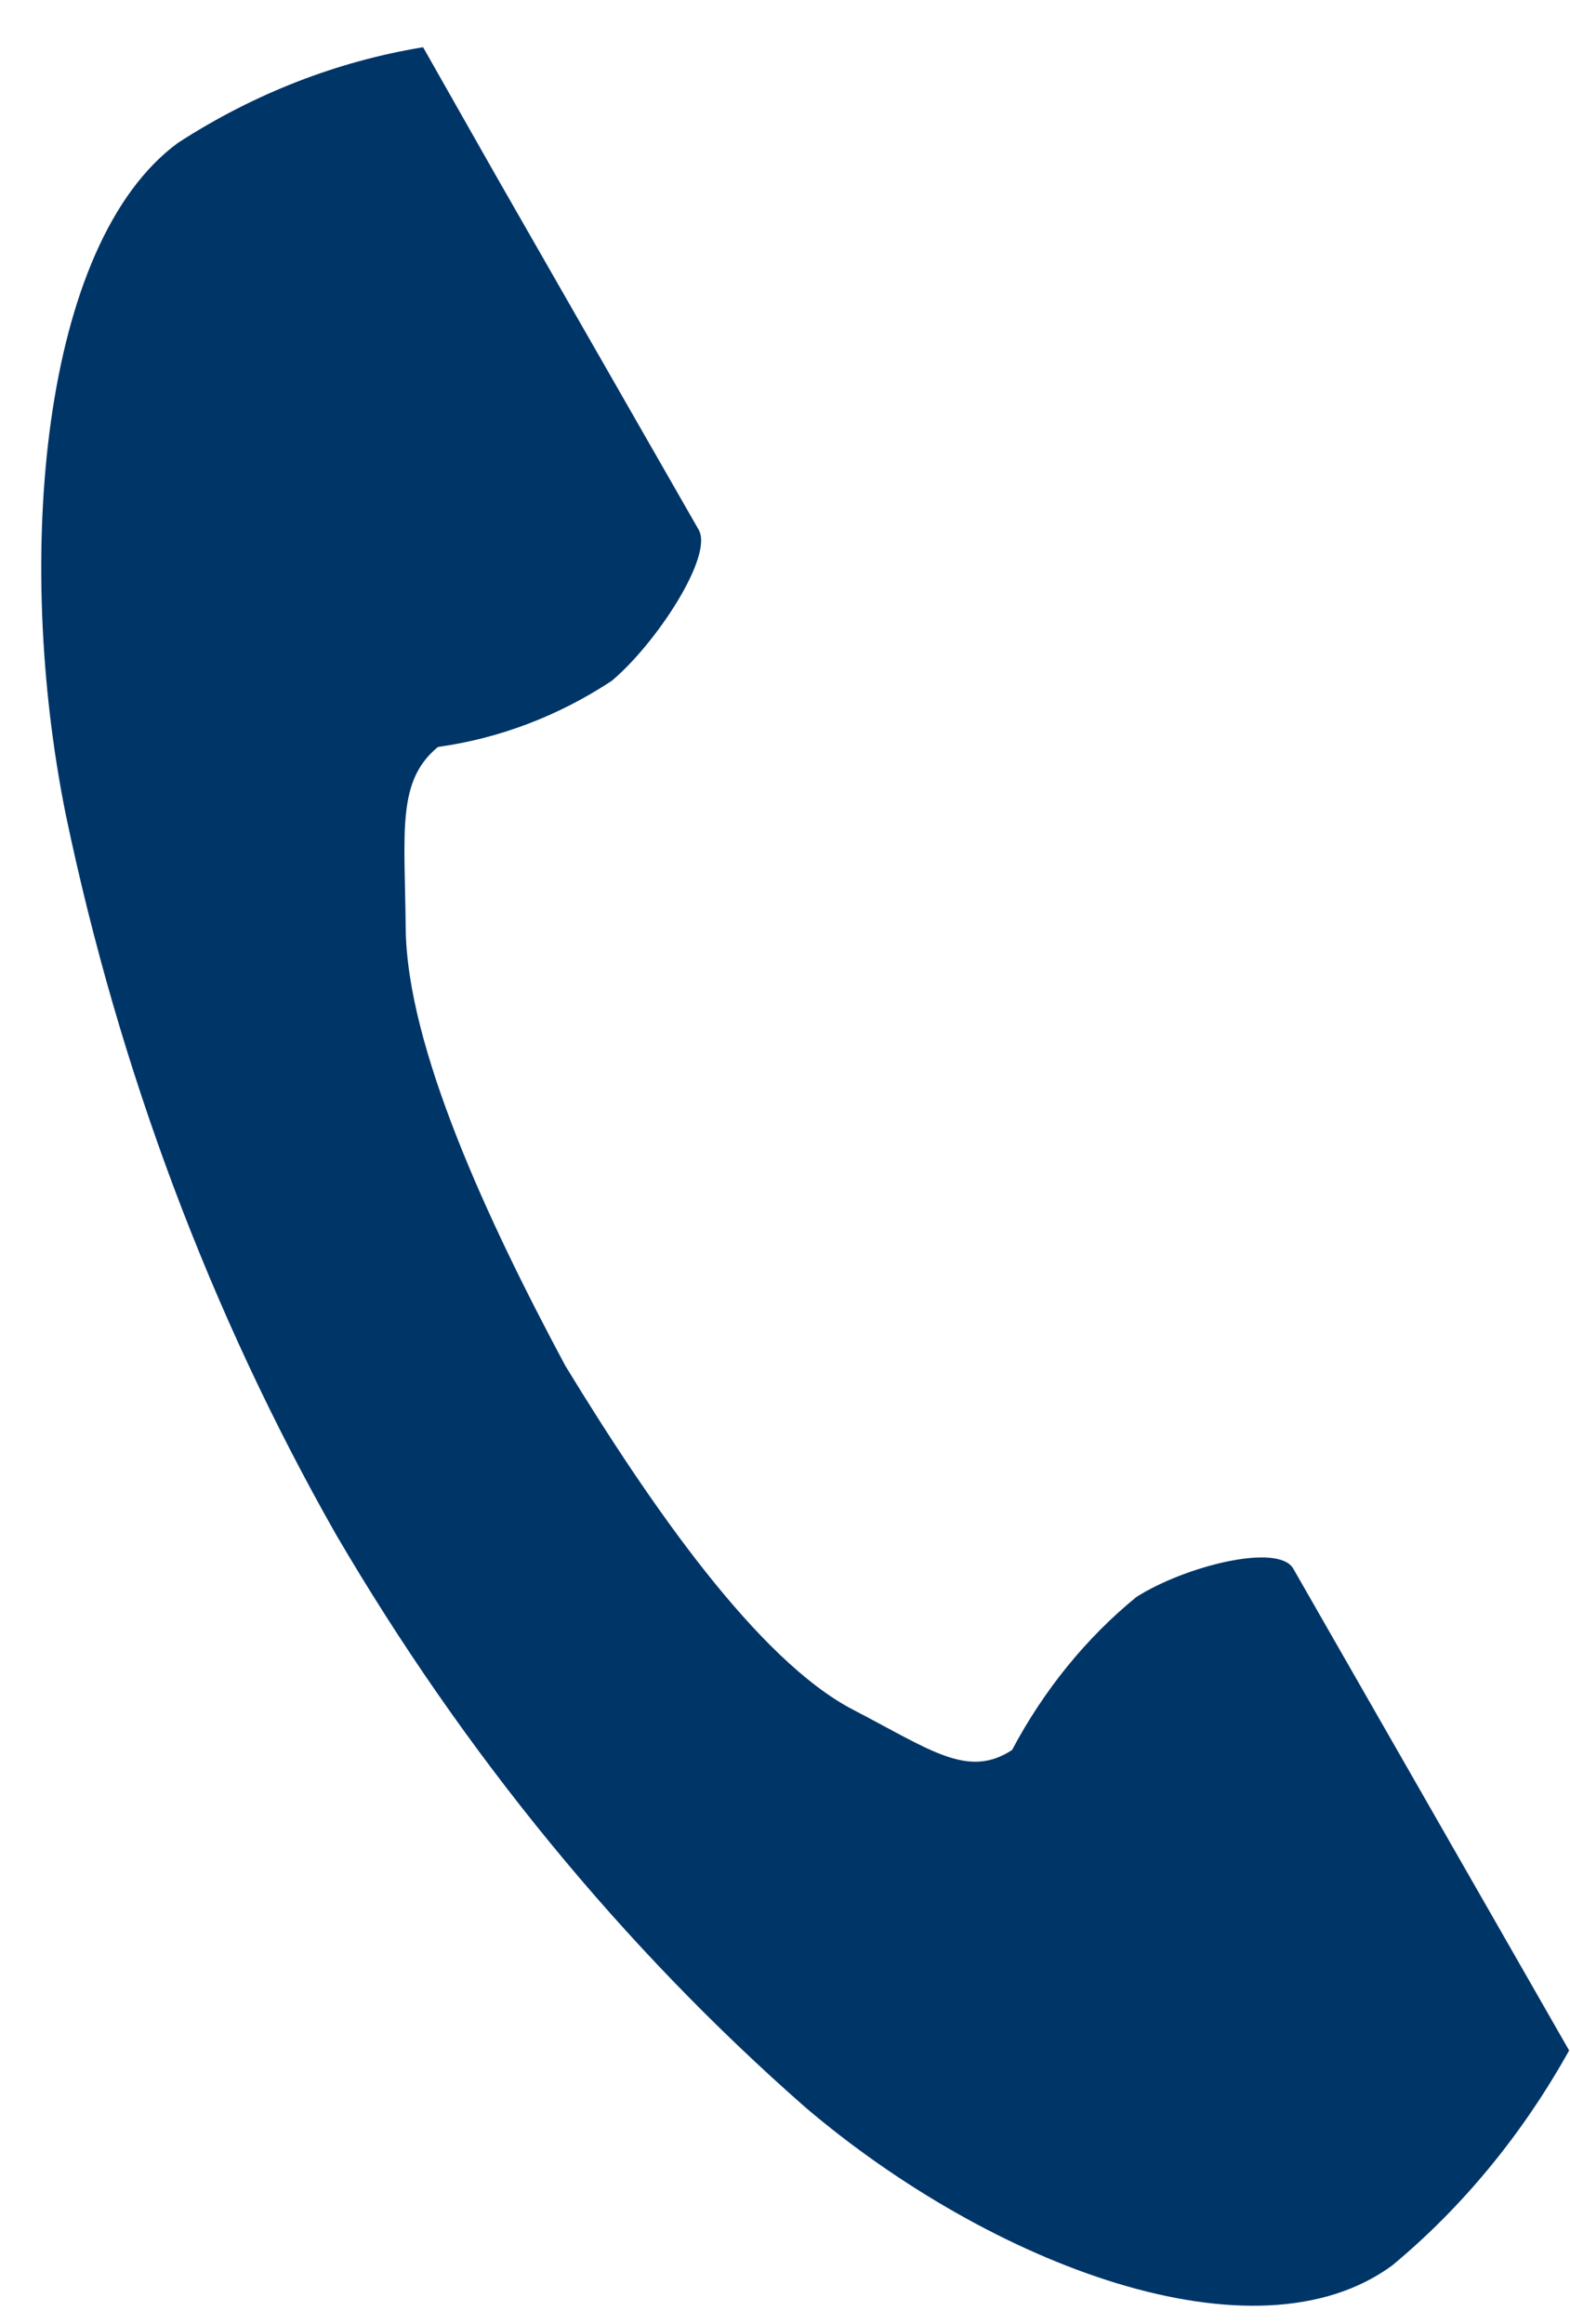 <svg width="25" height="37" viewBox="0 0 25 37" fill="none" xmlns="http://www.w3.org/2000/svg">
<path d="M2.833 2.275C0.652 3.878 0.223 8.889 1.047 12.968C1.897 17.037 3.352 20.912 5.349 24.428C7.386 27.912 9.912 30.995 12.827 33.553C15.783 36.066 19.99 37.67 22.171 36.066C23.29 35.137 24.245 33.976 24.986 32.645L23.815 30.599L20.594 24.975C20.354 24.556 18.854 24.939 18.092 25.428C17.295 26.08 16.622 26.907 16.116 27.861C15.411 28.323 14.82 27.861 13.582 27.219C12.065 26.428 10.359 23.97 9.002 21.744C7.763 19.432 6.478 16.665 6.46 14.773C6.445 13.233 6.315 12.434 6.974 11.892C7.949 11.757 8.89 11.4 9.739 10.841C10.445 10.251 11.364 8.854 11.126 8.435L7.905 2.811L6.737 0.752C5.363 0.977 4.038 1.494 2.833 2.275Z" fill="#003568"/>
</svg>
